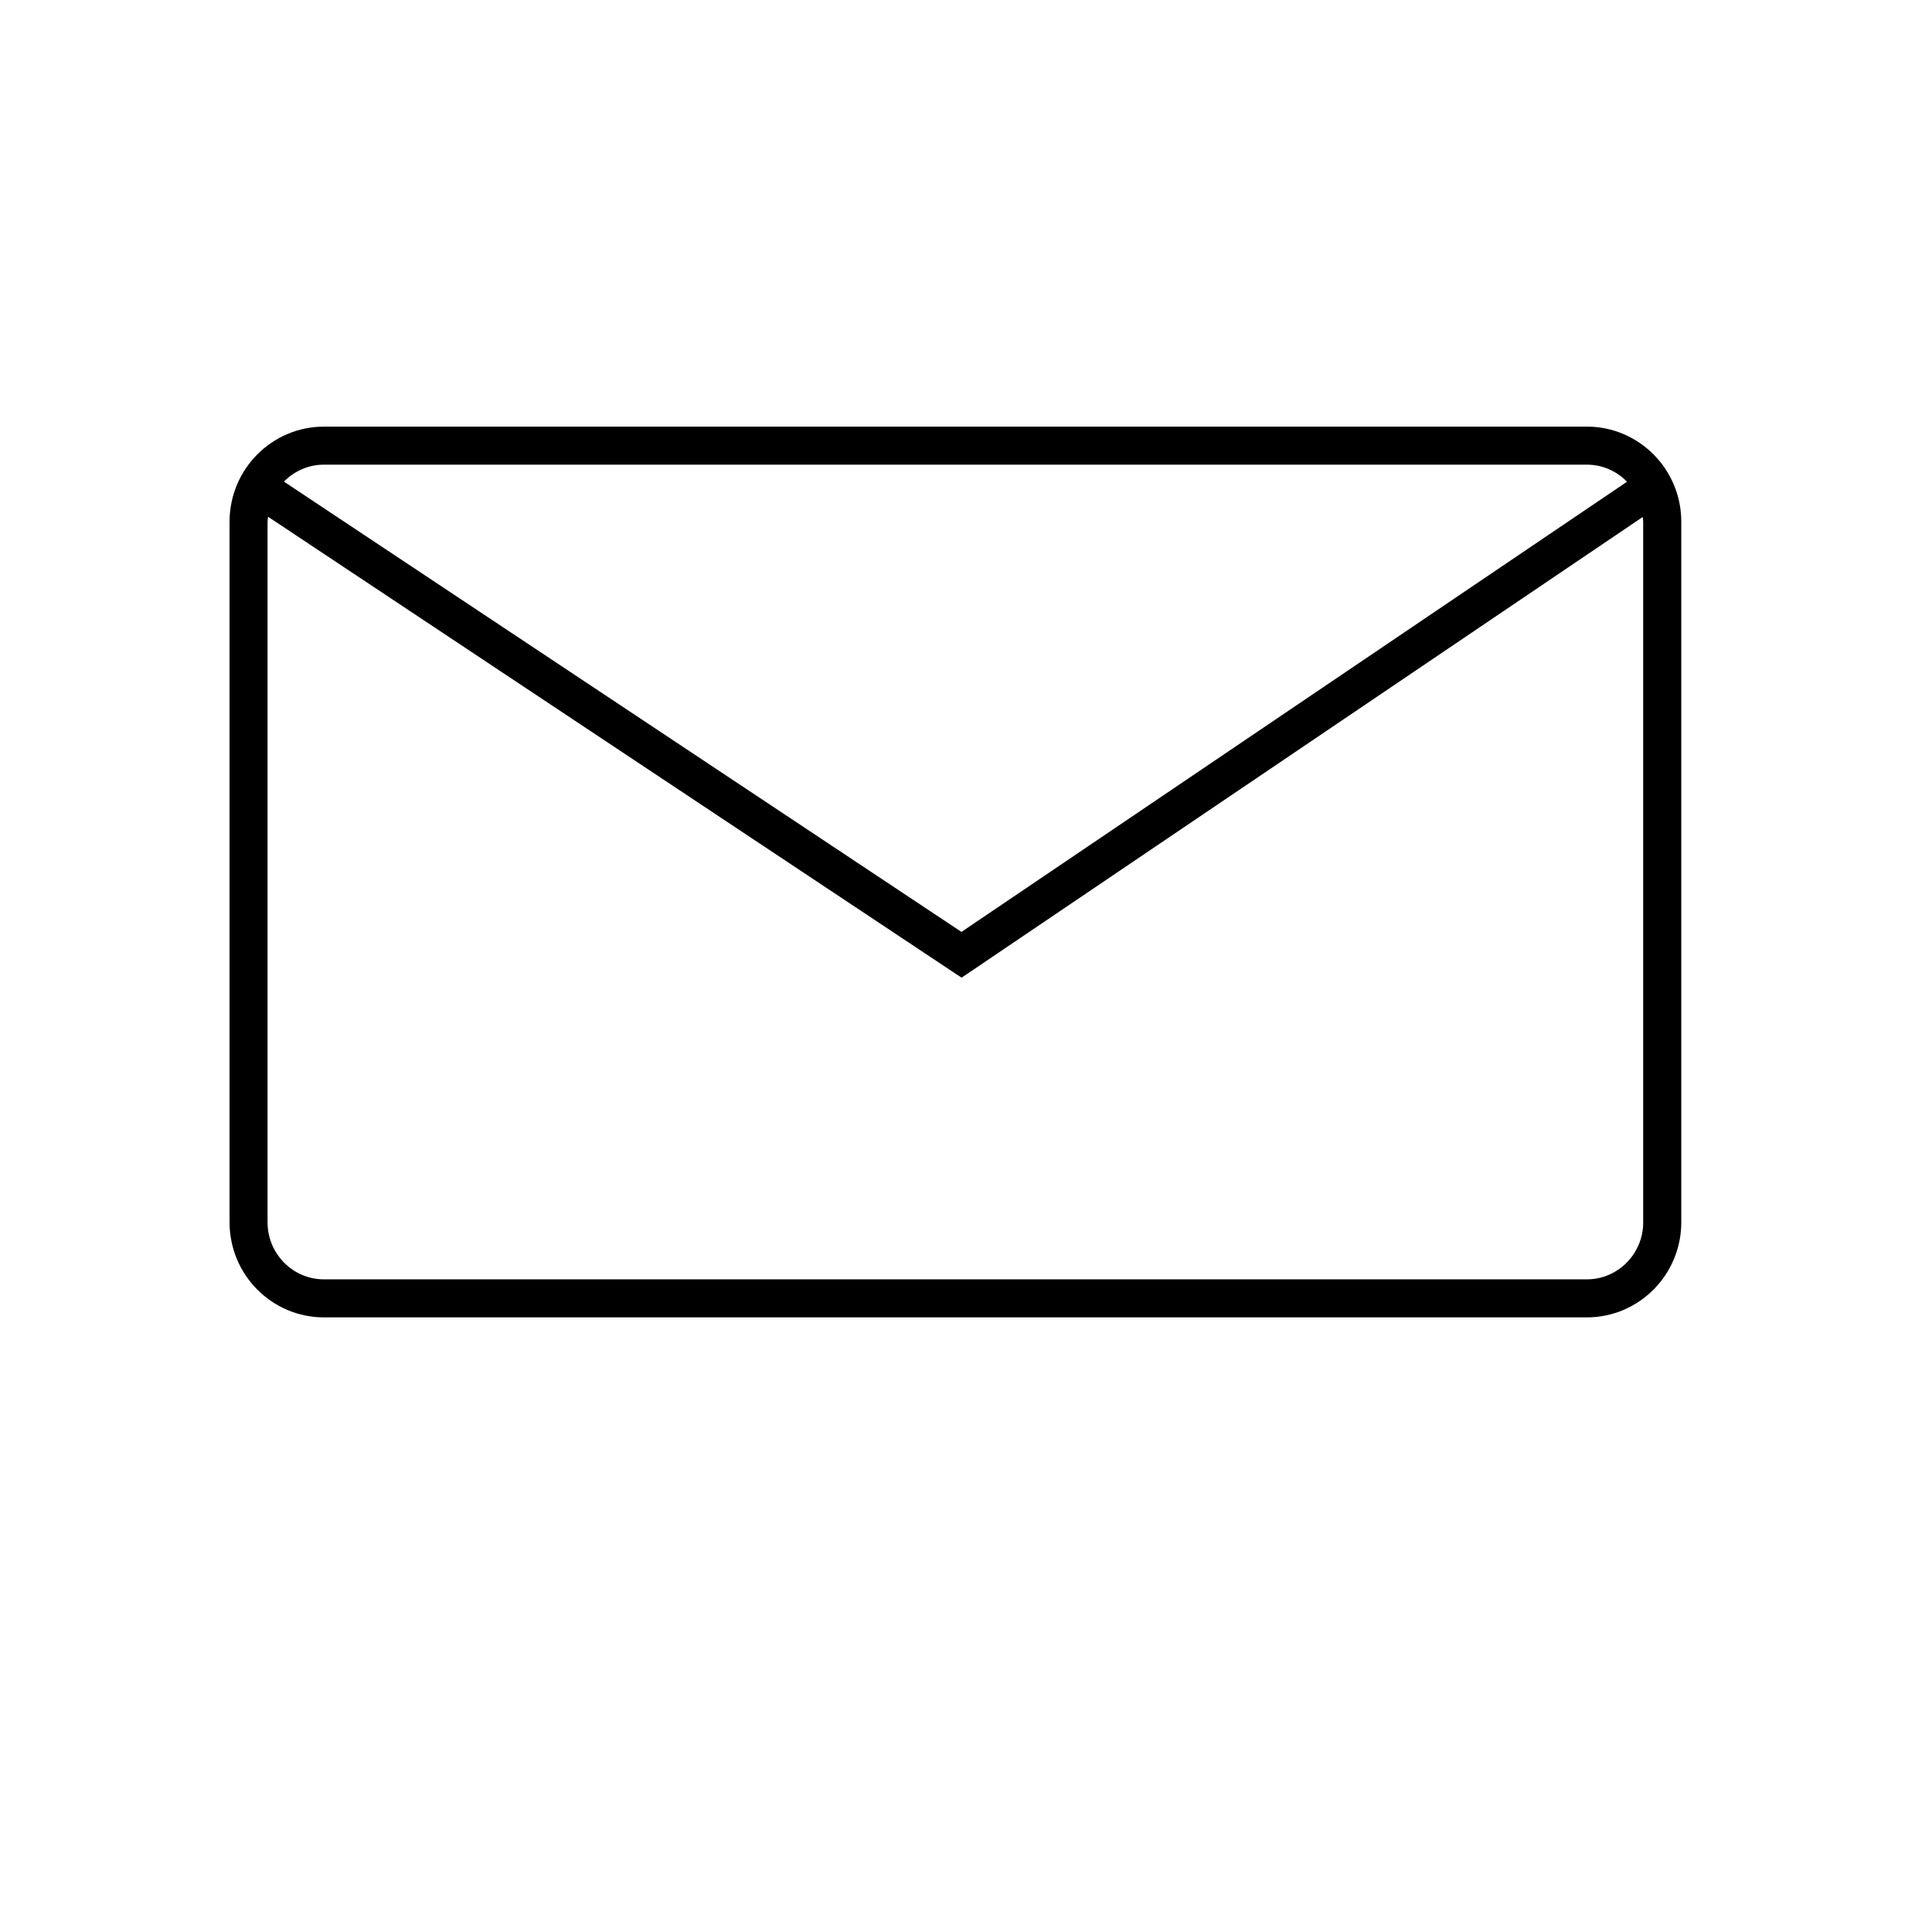 <?xml version="1.0" encoding="UTF-8"?>
<!-- Uploaded to: SVG Repo, www.svgrepo.com, Generator: SVG Repo Mixer Tools -->
<svg fill="#000000" width="800px" height="800px" version="1.1" viewBox="144 144 512 512" xmlns="http://www.w3.org/2000/svg">
 <path d="m564.54 257.06h-334.69c-13.793 0-25.016 11.301-25.016 25.191v185.68c0 13.891 11.219 25.191 25.016 25.191l334.69-0.004c13.789 0 25.016-11.301 25.016-25.191v-185.68c0-13.891-11.227-25.191-25.016-25.191zm-334.69 10.078h334.69c4.16 0 7.926 1.738 10.637 4.527l-176.38 119.3-179.55-119.33c2.707-2.769 6.461-4.496 10.605-4.496zm349.62 200.79c0 8.332-6.699 15.113-14.938 15.113h-334.69c-8.238 0-14.938-6.781-14.938-15.113v-185.68c0-0.441 0.098-0.867 0.133-1.305l183.79 122.15 180.51-122.09c0.035 0.418 0.121 0.816 0.121 1.246v185.68z"/>
</svg>